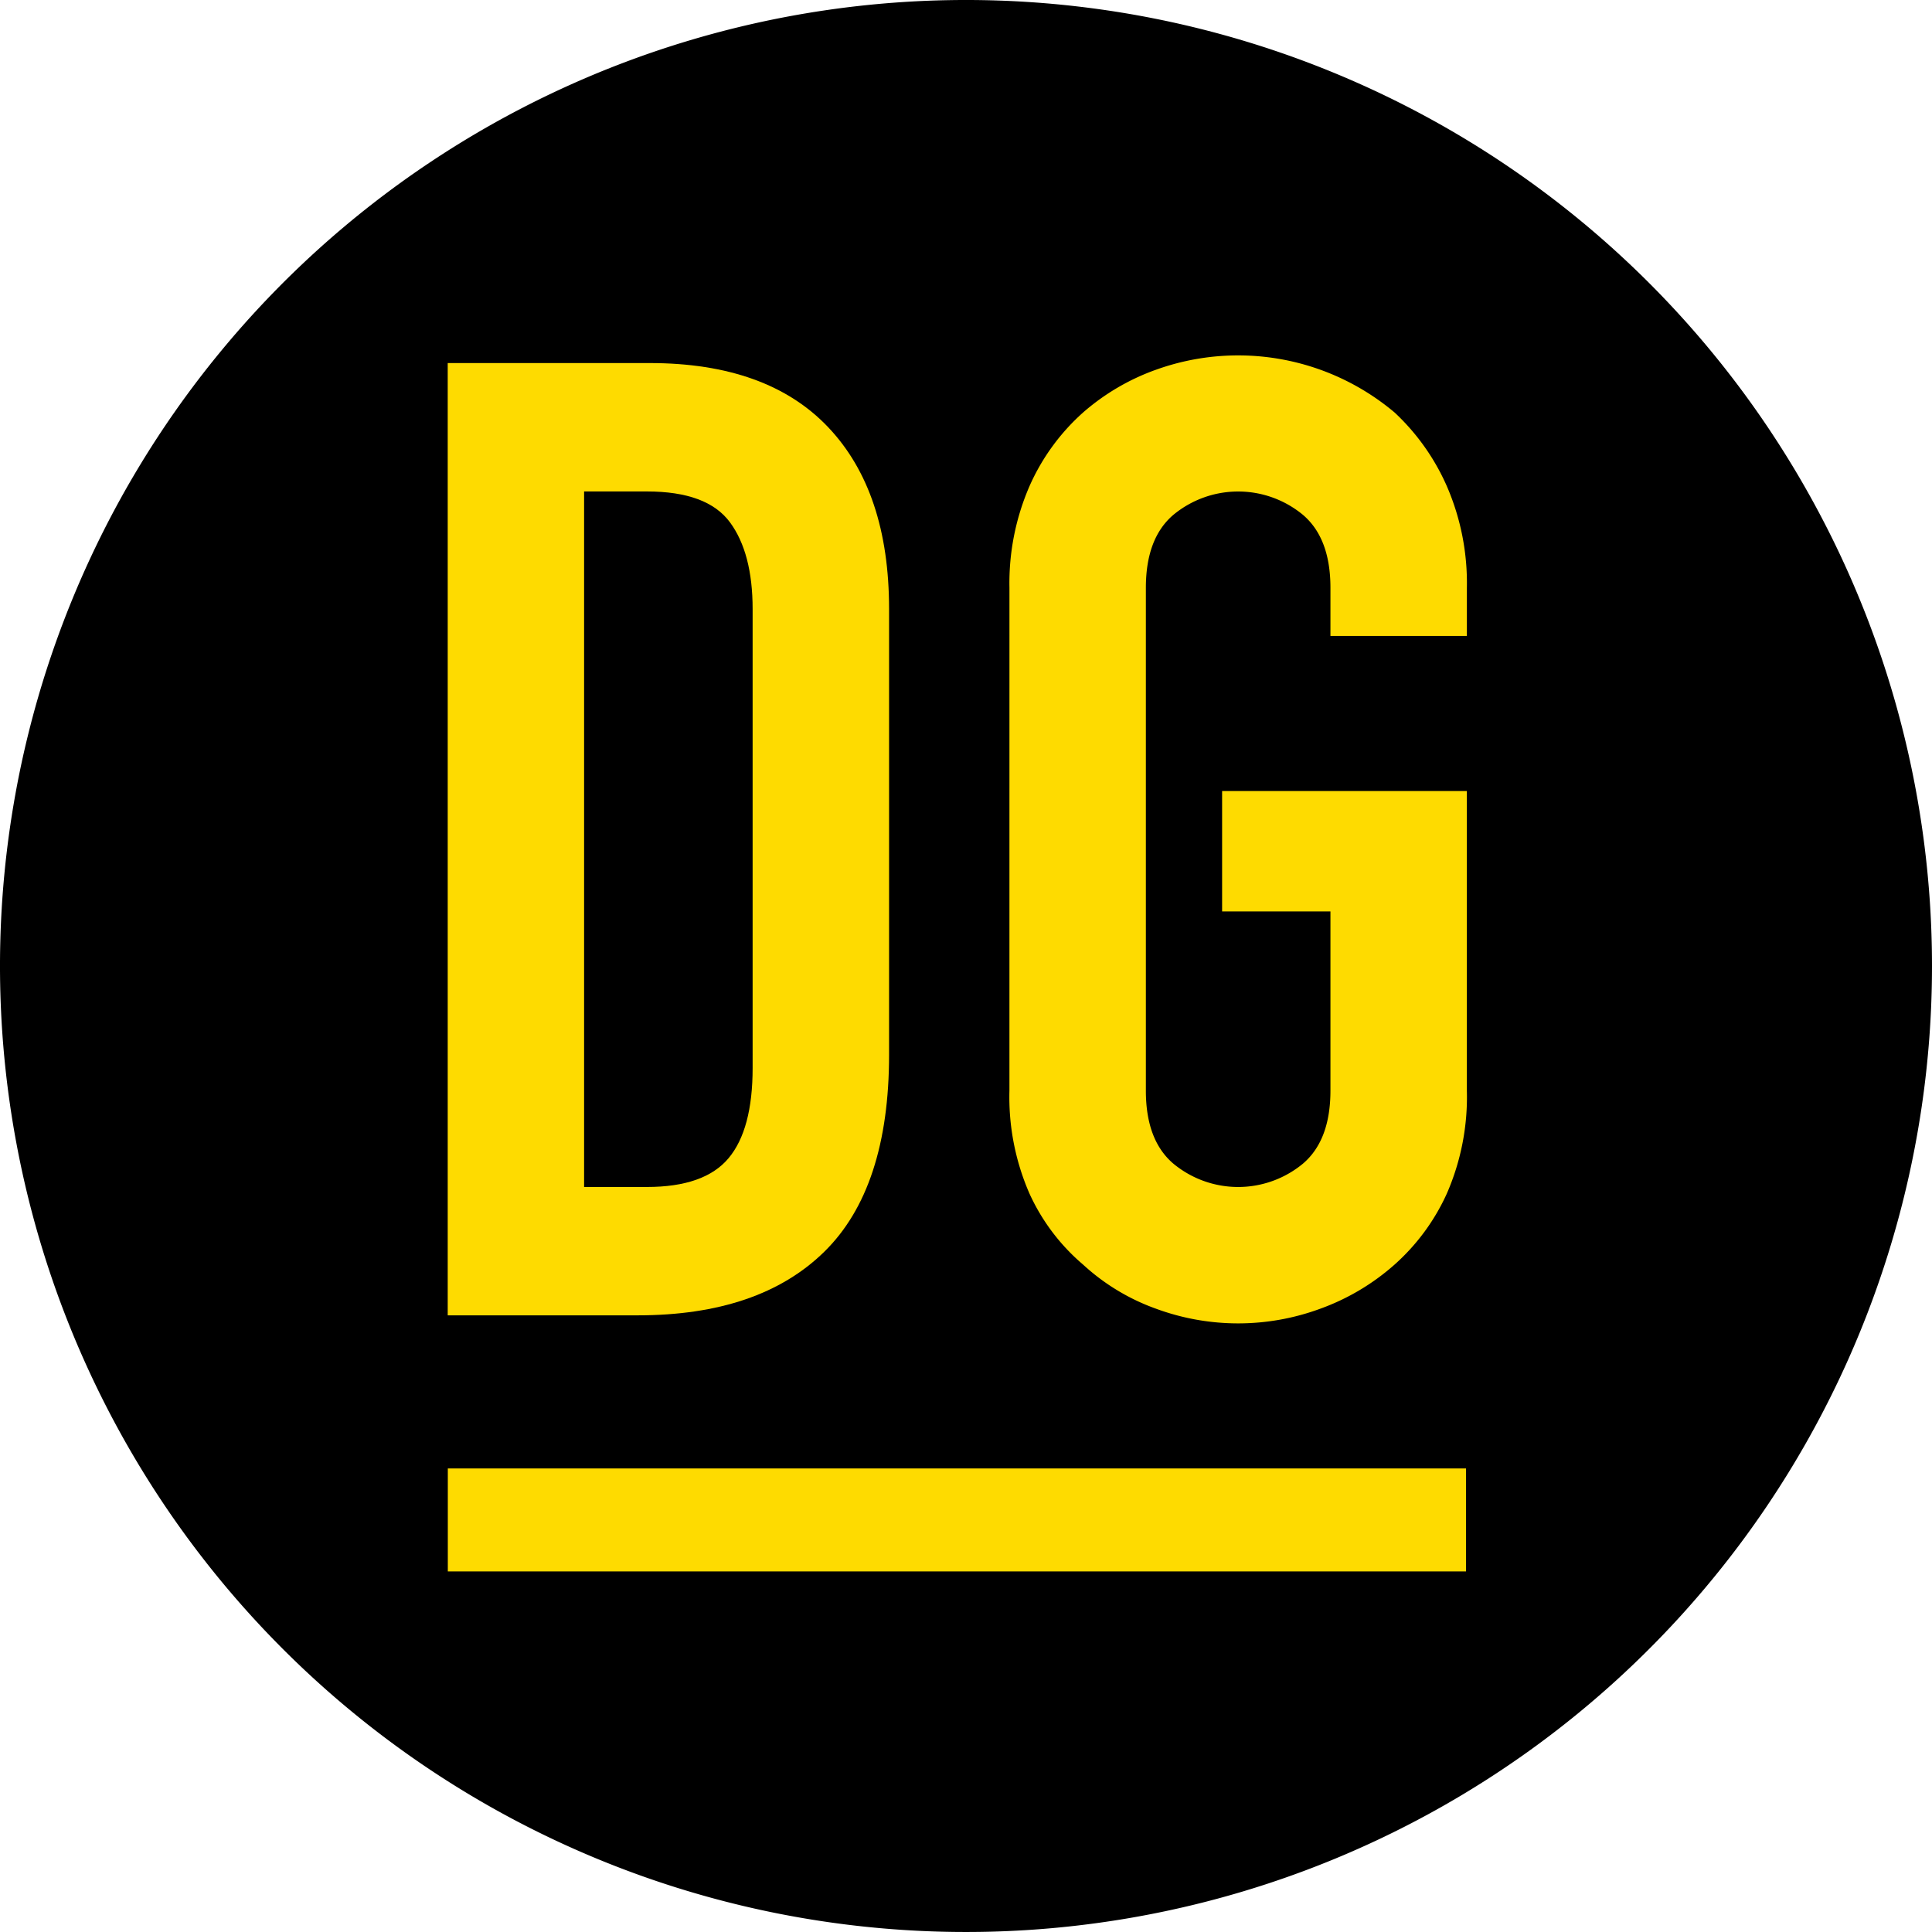 <svg xmlns="http://www.w3.org/2000/svg" width="260" height="259.998" viewBox="0 0 260 259.998">
  <g id="Group_2363" data-name="Group 2363" transform="translate(0 -0.001)">
    <path id="Path_1285" data-name="Path 1285" d="M260,130A130,130,0,1,1,130,0,130,130,0,0,1,260,130"/>
    <path id="Path_1286" data-name="Path 1286" d="M39.845,160.465V32.311H67.024q15.834,0,24.028,8.64t8.19,24.479v59.937q0,18-8.73,26.549T65.4,160.465ZM58.2,49.59v93.6h8.46q7.735,0,10.978-3.87t3.241-12.149V65.43q0-7.56-3.059-11.7t-11.16-4.14Z" transform="translate(20.406 16.549)" fill="#fedb00"/>
    <path id="Path_1287" data-name="Path 1287" d="M89.837,62.916a32.751,32.751,0,0,1,2.7-13.679,28.917,28.917,0,0,1,7.2-9.9,30.439,30.439,0,0,1,9.811-5.76,32.676,32.676,0,0,1,32.129,5.76,30.164,30.164,0,0,1,7.019,9.9,32.751,32.751,0,0,1,2.7,13.679V69.4H133.035v-6.48q0-6.657-3.69-9.809a13.672,13.672,0,0,0-17.459,0q-3.69,3.151-3.69,9.809v67.678q0,6.66,3.69,9.809a13.672,13.672,0,0,0,17.459,0q3.686-3.148,3.69-9.809V106.475H118.456v-16.2h32.938v40.318a32.448,32.448,0,0,1-2.7,13.859,28.579,28.579,0,0,1-7.019,9.539,30.841,30.841,0,0,1-9.991,5.941,31.939,31.939,0,0,1-22.138,0,28.823,28.823,0,0,1-9.811-5.941,27.455,27.455,0,0,1-7.2-9.539,32.448,32.448,0,0,1-2.7-13.859Z" transform="translate(46.01 16.184)" fill="#fedb00"/>
    <rect id="Rectangle_2219" data-name="Rectangle 2219" width="137.029" height="13.857" transform="translate(60.265 197.619)" fill="#fedb00"/>
  </g>
</svg>
